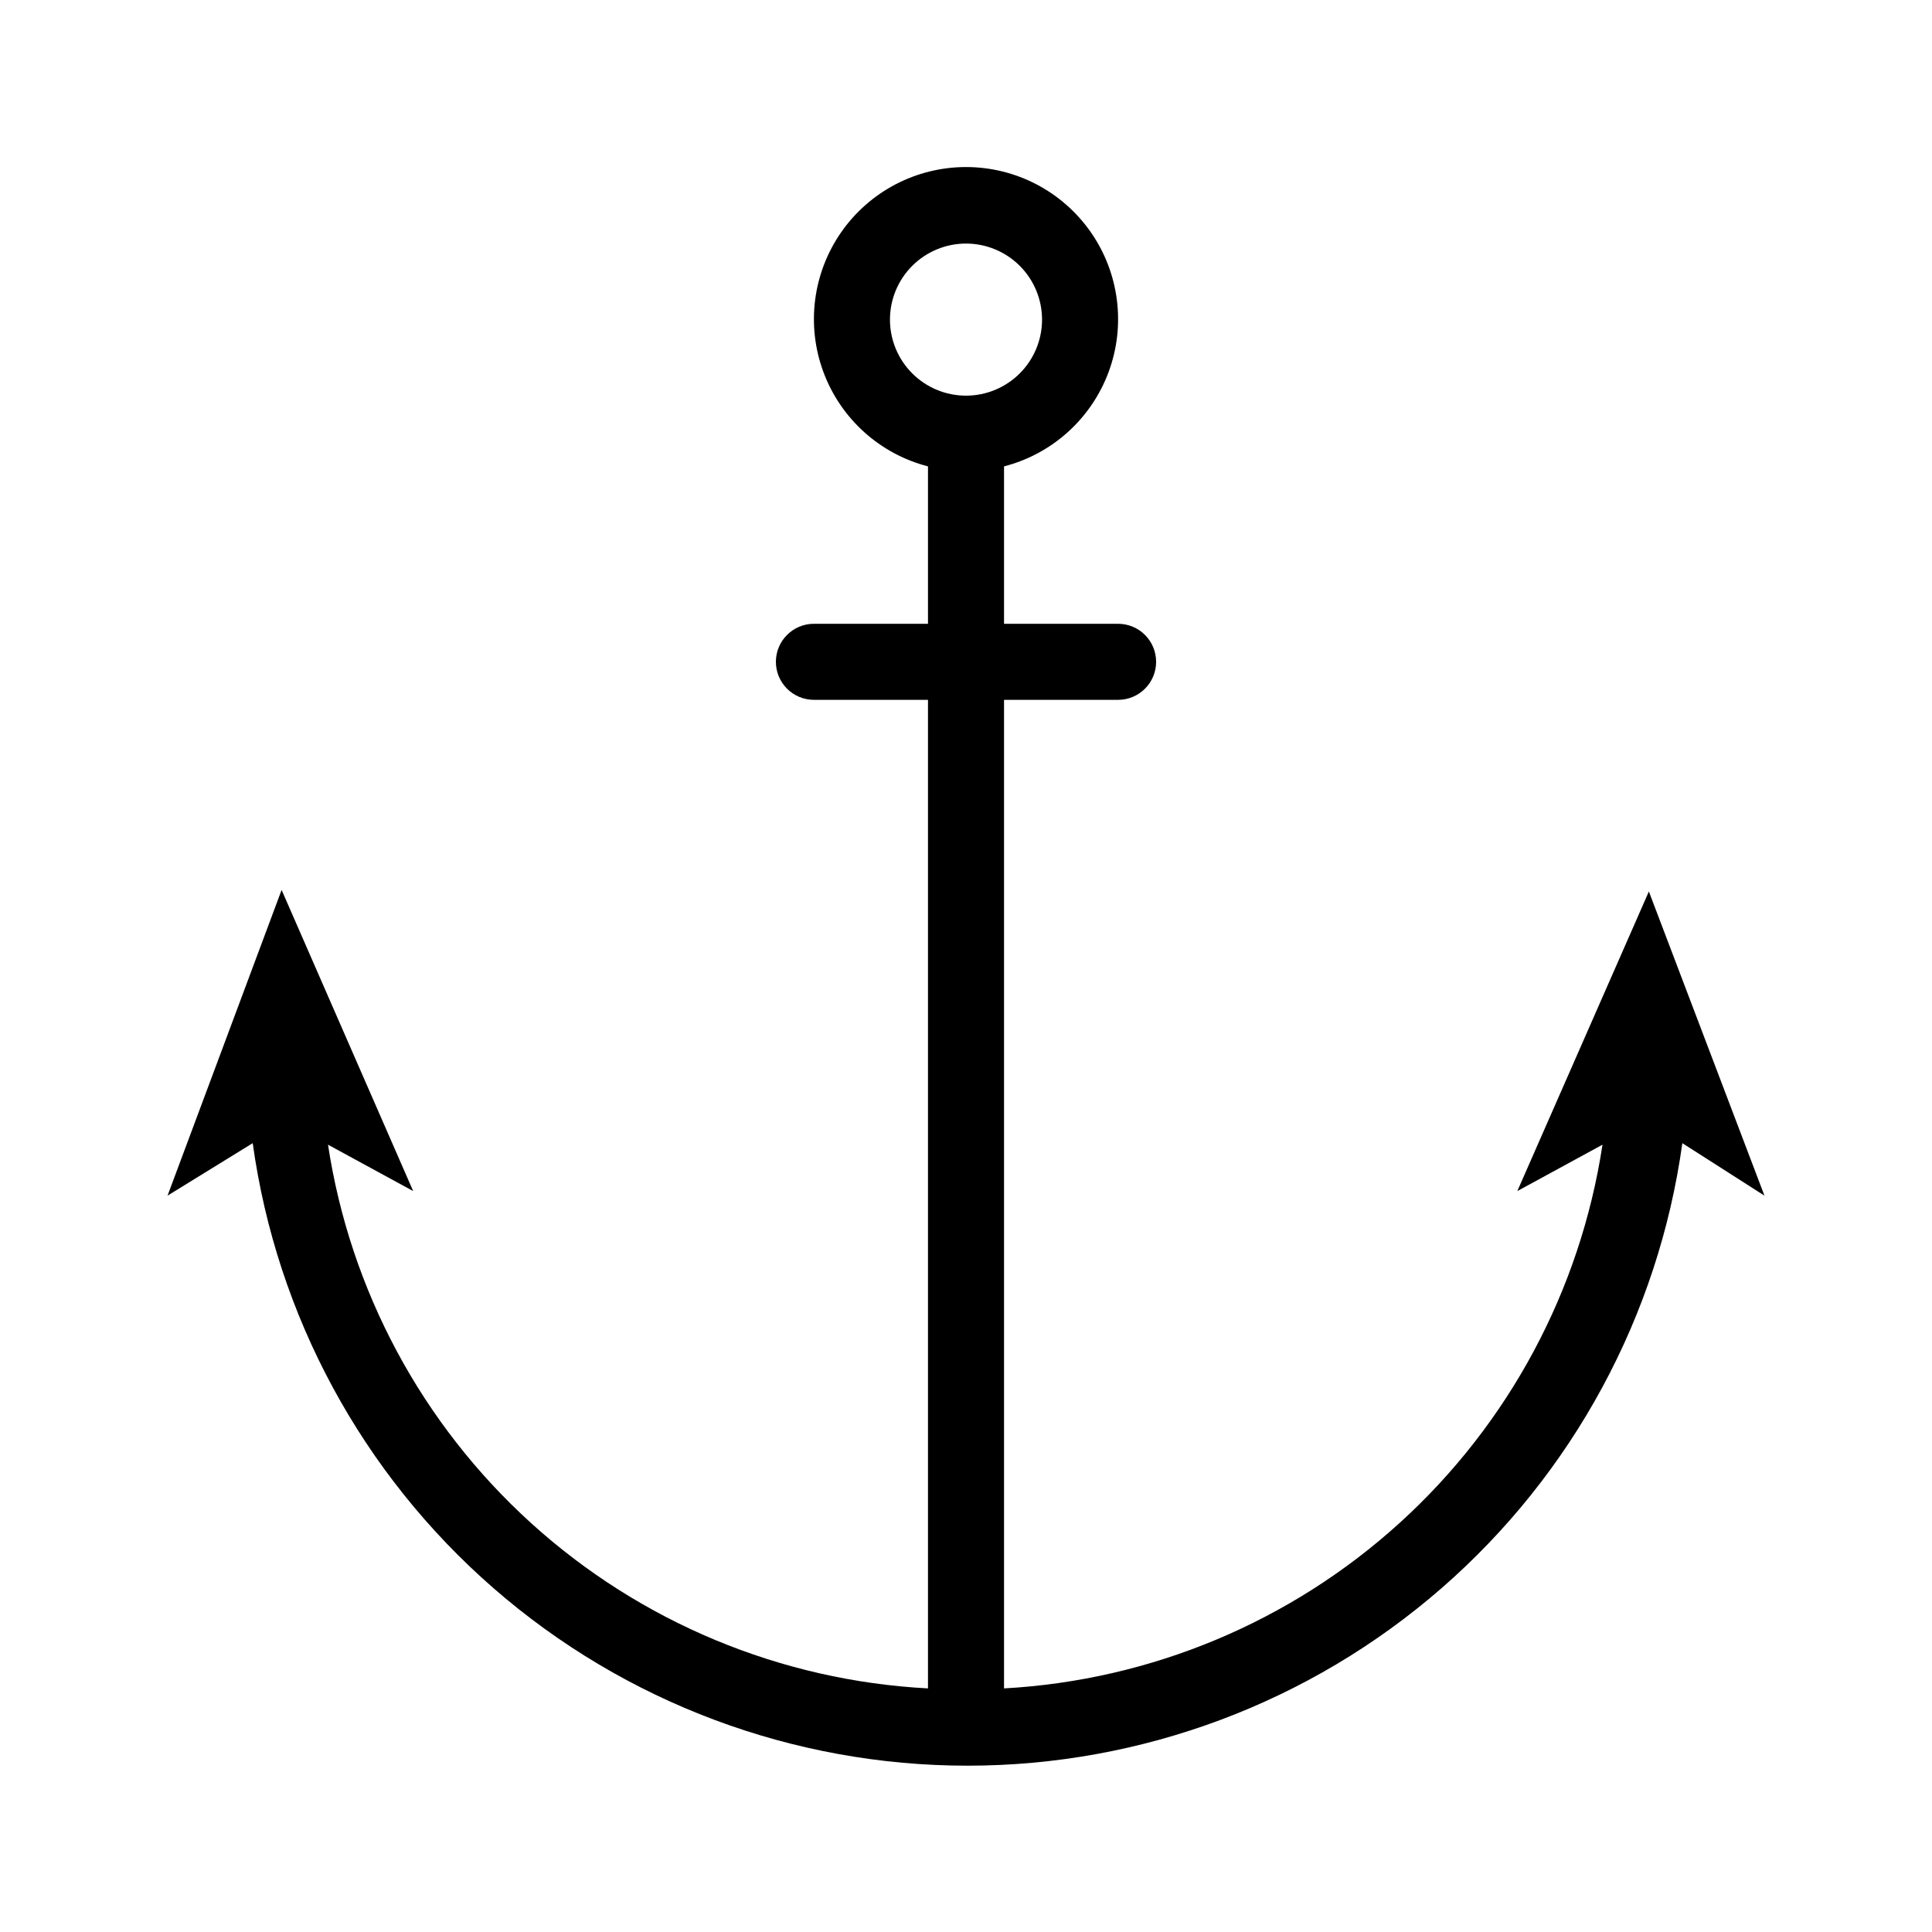 <?xml version="1.0" encoding="UTF-8"?>
<!-- Uploaded to: SVG Repo, www.svgrepo.com, Generator: SVG Repo Mixer Tools -->
<svg fill="#000000" width="800px" height="800px" version="1.1" viewBox="144 144 512 512" xmlns="http://www.w3.org/2000/svg">
 <path d="m611.6 460.86-30.633-80.609-34.863 79.398 22.57-12.293h0.004c-5.867 38.582-24.836 73.965-53.719 100.2-28.883 26.242-65.918 41.738-104.88 43.887v-261.98h30.23c5.562 0 10.074-4.512 10.074-10.074 0-5.566-4.512-10.078-10.074-10.078h-30.23v-41.715c12.773-3.297 23.125-12.641 27.715-25.012 4.586-12.367 2.828-26.199-4.703-37.031-7.535-10.828-19.895-17.285-33.086-17.285-13.195 0-25.555 6.457-33.086 17.285-7.535 10.832-9.293 24.664-4.707 37.031 4.59 12.371 14.941 21.715 27.715 25.012v41.715h-30.227c-5.566 0-10.078 4.512-10.078 10.078 0 5.562 4.512 10.074 10.078 10.074h30.227v261.98c-39.035-2.059-76.164-17.516-105.13-43.762-28.965-26.25-47.992-61.684-53.871-100.33l22.57 12.293-34.863-79.801-30.23 81.012 22.57-13.906c6.344 45.73 29.016 87.625 63.836 117.95 34.816 30.324 79.426 47.023 125.6 47.023 46.168 0 90.781-16.699 125.6-47.023 34.816-30.32 57.492-72.215 63.832-117.95zm-231.75-232.16c0-5.344 2.121-10.469 5.902-14.25 3.777-3.777 8.902-5.902 14.25-5.902 5.344 0 10.469 2.125 14.25 5.902 3.777 3.781 5.902 8.906 5.902 14.25s-2.125 10.473-5.902 14.25c-3.781 3.781-8.906 5.902-14.25 5.902-5.348 0-10.473-2.121-14.25-5.902-3.781-3.777-5.902-8.906-5.902-14.25z"/>
</svg>